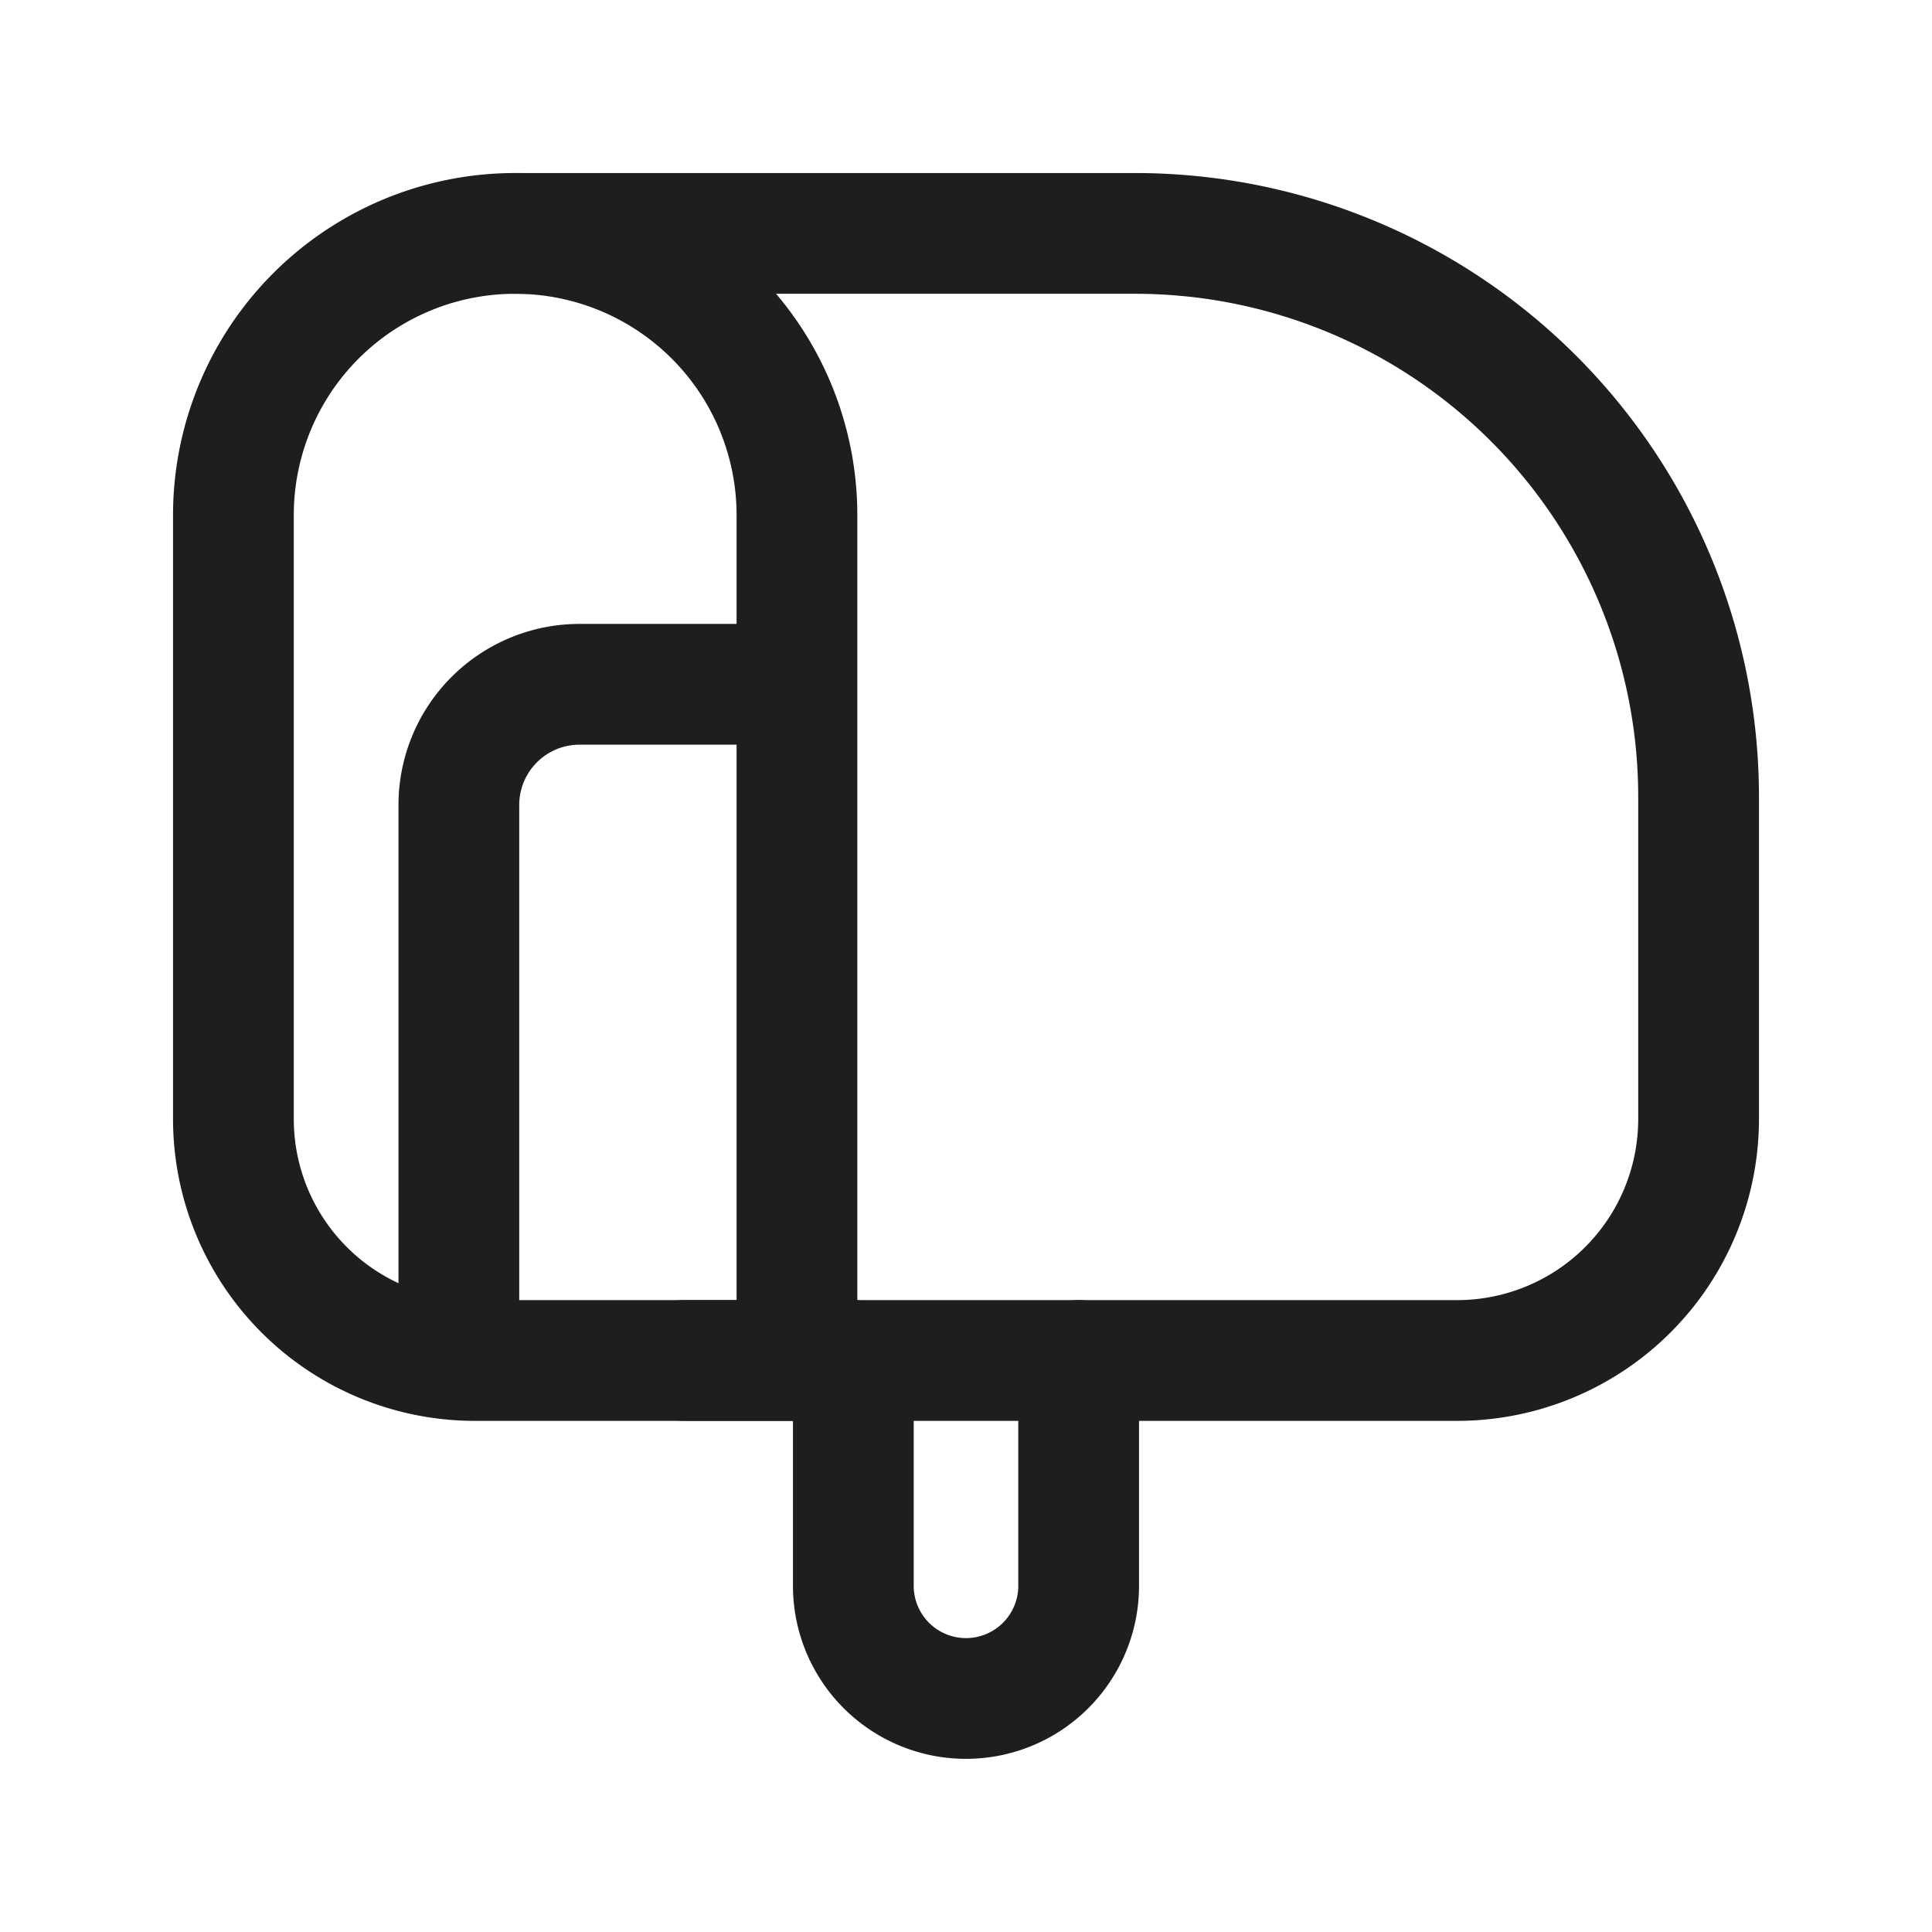<svg width="16" height="16" viewBox="0 0 16 16" xmlns="http://www.w3.org/2000/svg">
    <g fill="none" fill-rule="evenodd">
        <path d="M1 1h14v14H1z"/>
        <g stroke-linecap="round" stroke="#1E1E1F">
            <path d="M4.267 1.933A2.333 2.333 0 0 1 6.6 4.267v7h0-2.667a2 2 0 0 1-2-2v-5a2.333 2.333 0 0 1 2.334-2.334z"/>
            <path d="M5.667 11.267h6.4a2 2 0 0 0 2-2V6.6A4.667 4.667 0 0 0 9.4 1.933H4.267h0"/>
            <path d="M6.133 5.667H4.8a1 1 0 0 0-1 1V10.8h0M7.067 11.267v1.866a.933.933 0 1 0 1.866 0v-1.866h0"/>
        </g>
    </g>
</svg>
